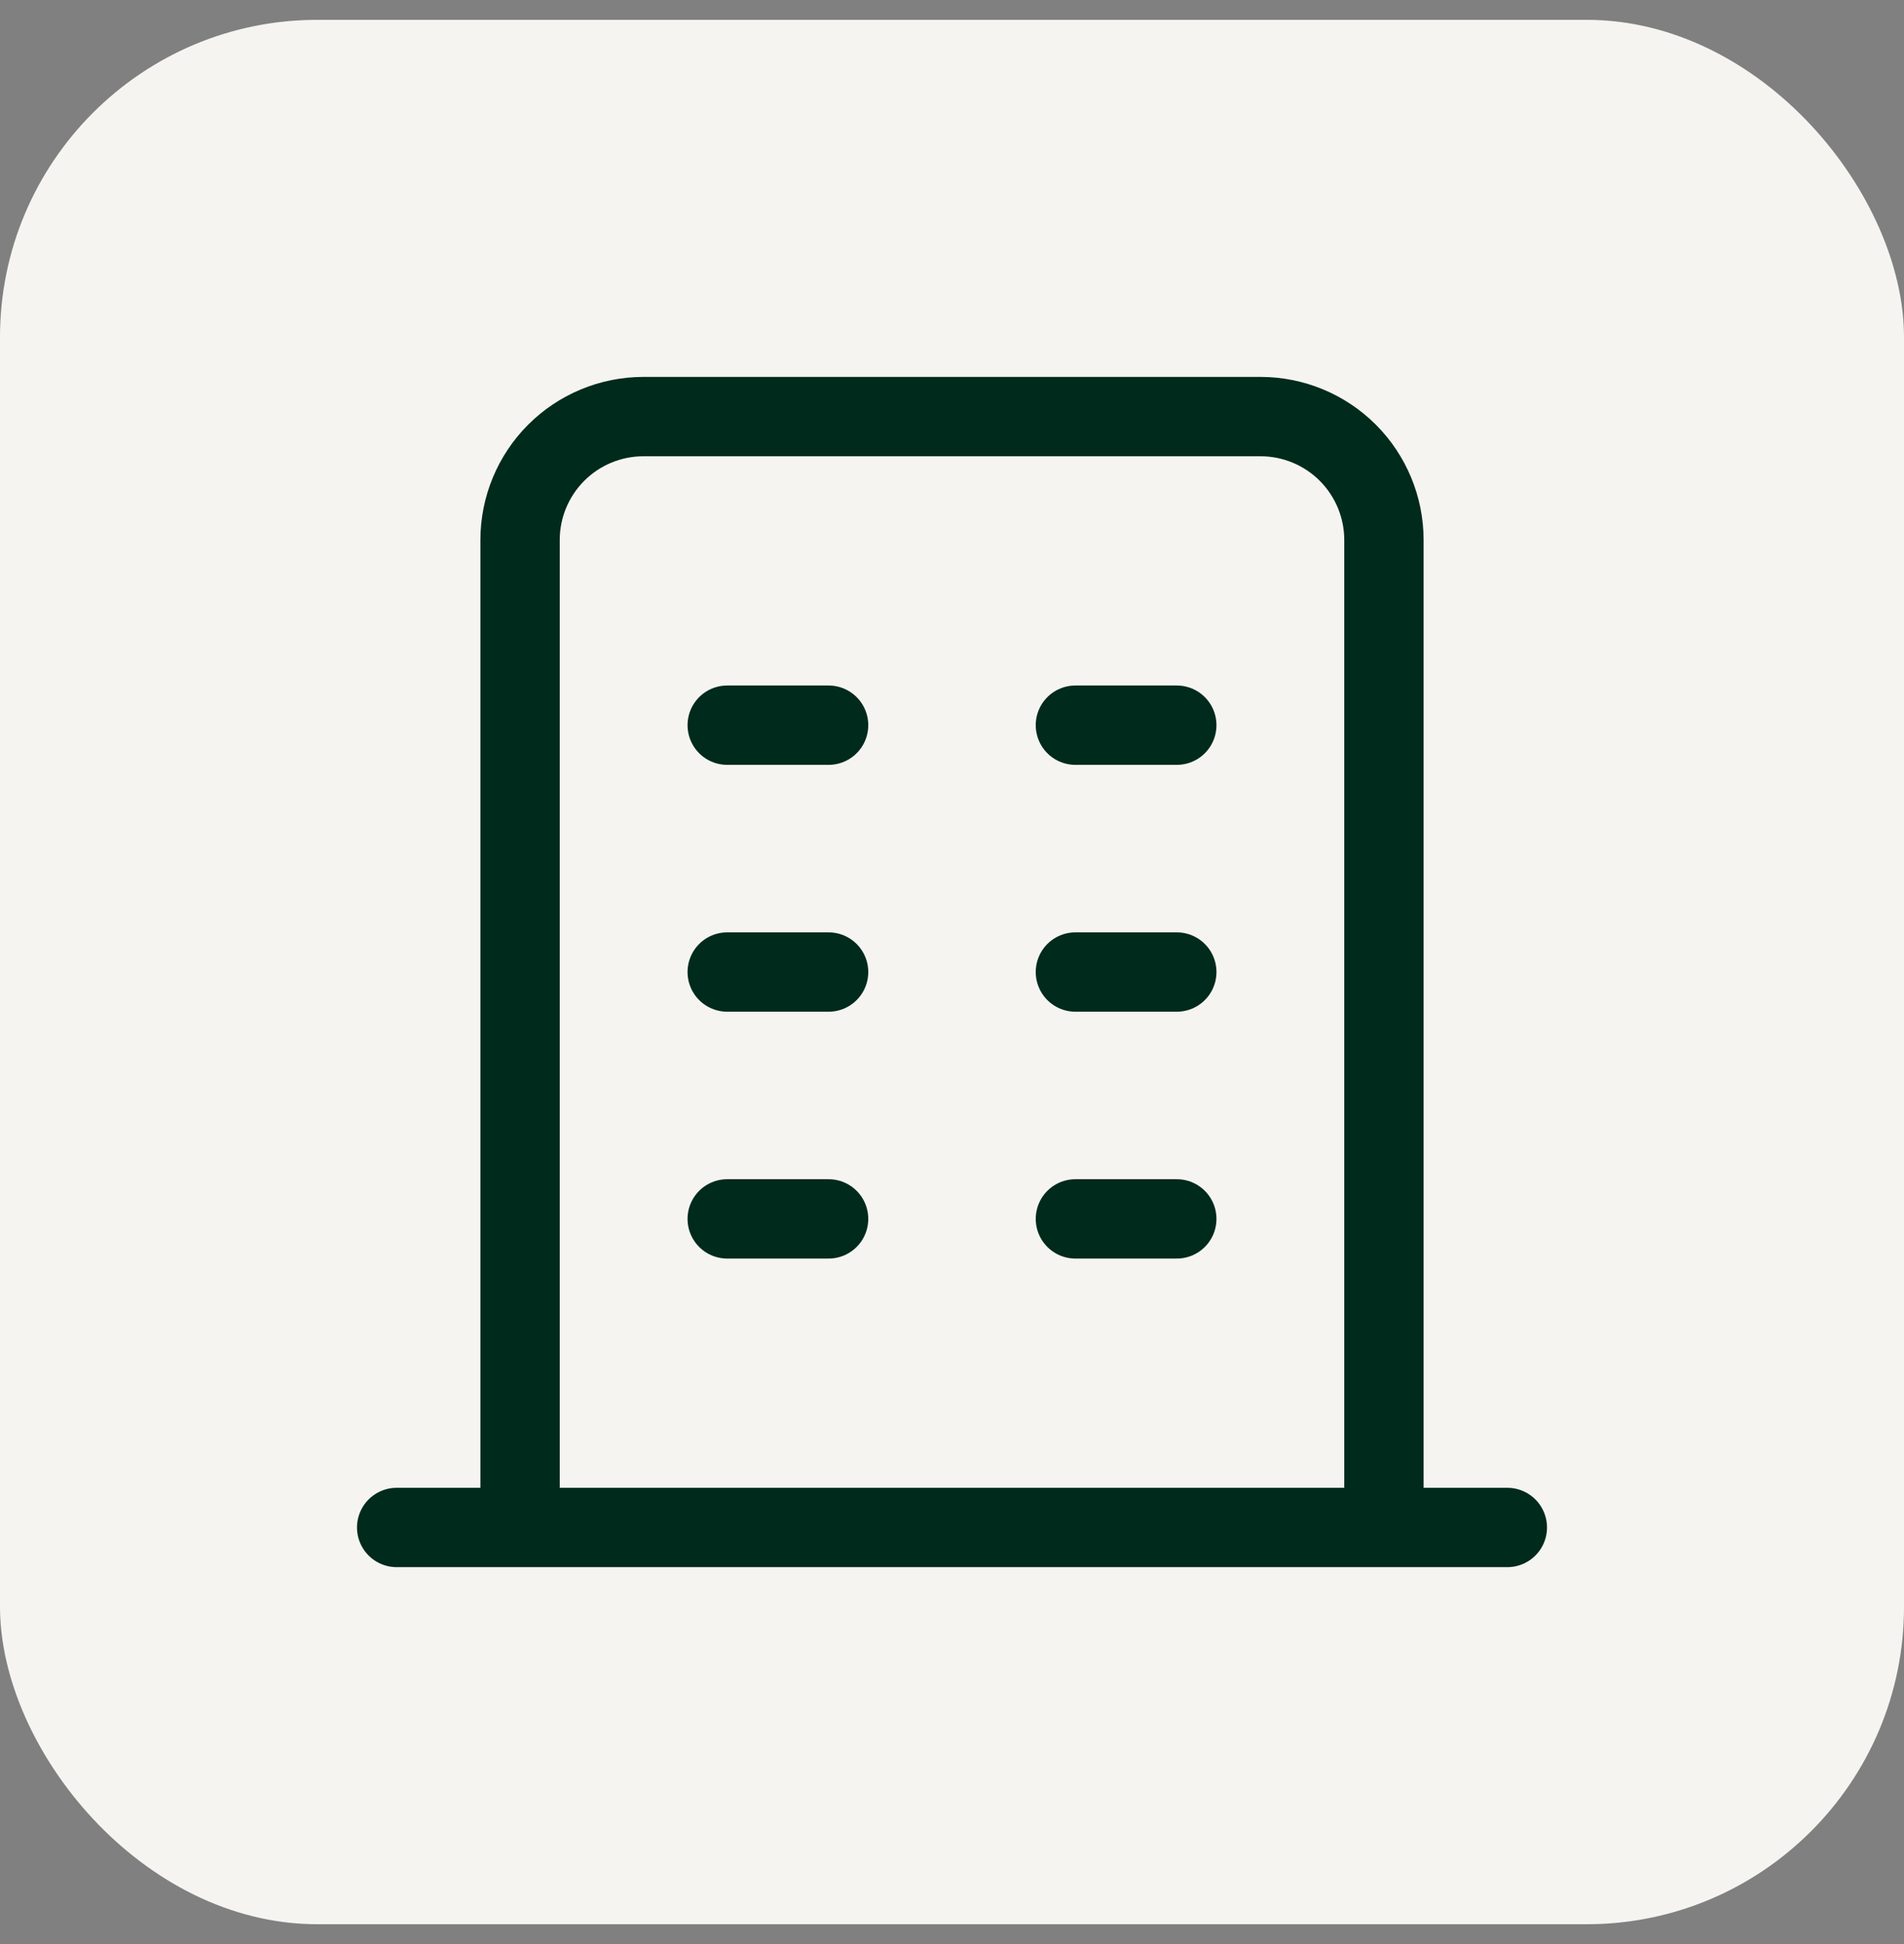 <svg width="48" height="49" viewBox="0 0 48 49" fill="none" xmlns="http://www.w3.org/2000/svg">
<rect x="0" y="0" width="48" height="49" fill="#808080" stroke="none"/>
<rect y="0.5" width="48" height="48" rx="8" fill="#F5F4F1"/>
<path d="M10 38.5H38M18.333 18.278H20.889M18.333 24.5H20.889M18.333 30.722H20.889M27.111 18.278H29.667M27.111 24.5H29.667M27.111 30.722H29.667M13.111 38.5V13.611C13.111 12.786 13.439 11.995 14.022 11.411C14.606 10.828 15.397 10.5 16.222 10.5H31.778C32.603 10.5 33.394 10.828 33.978 11.411C34.561 11.995 34.889 12.786 34.889 13.611V38.5" stroke="#002A1C" stroke-width="2" stroke-linecap="round" stroke-linejoin="round"/>
</svg>
